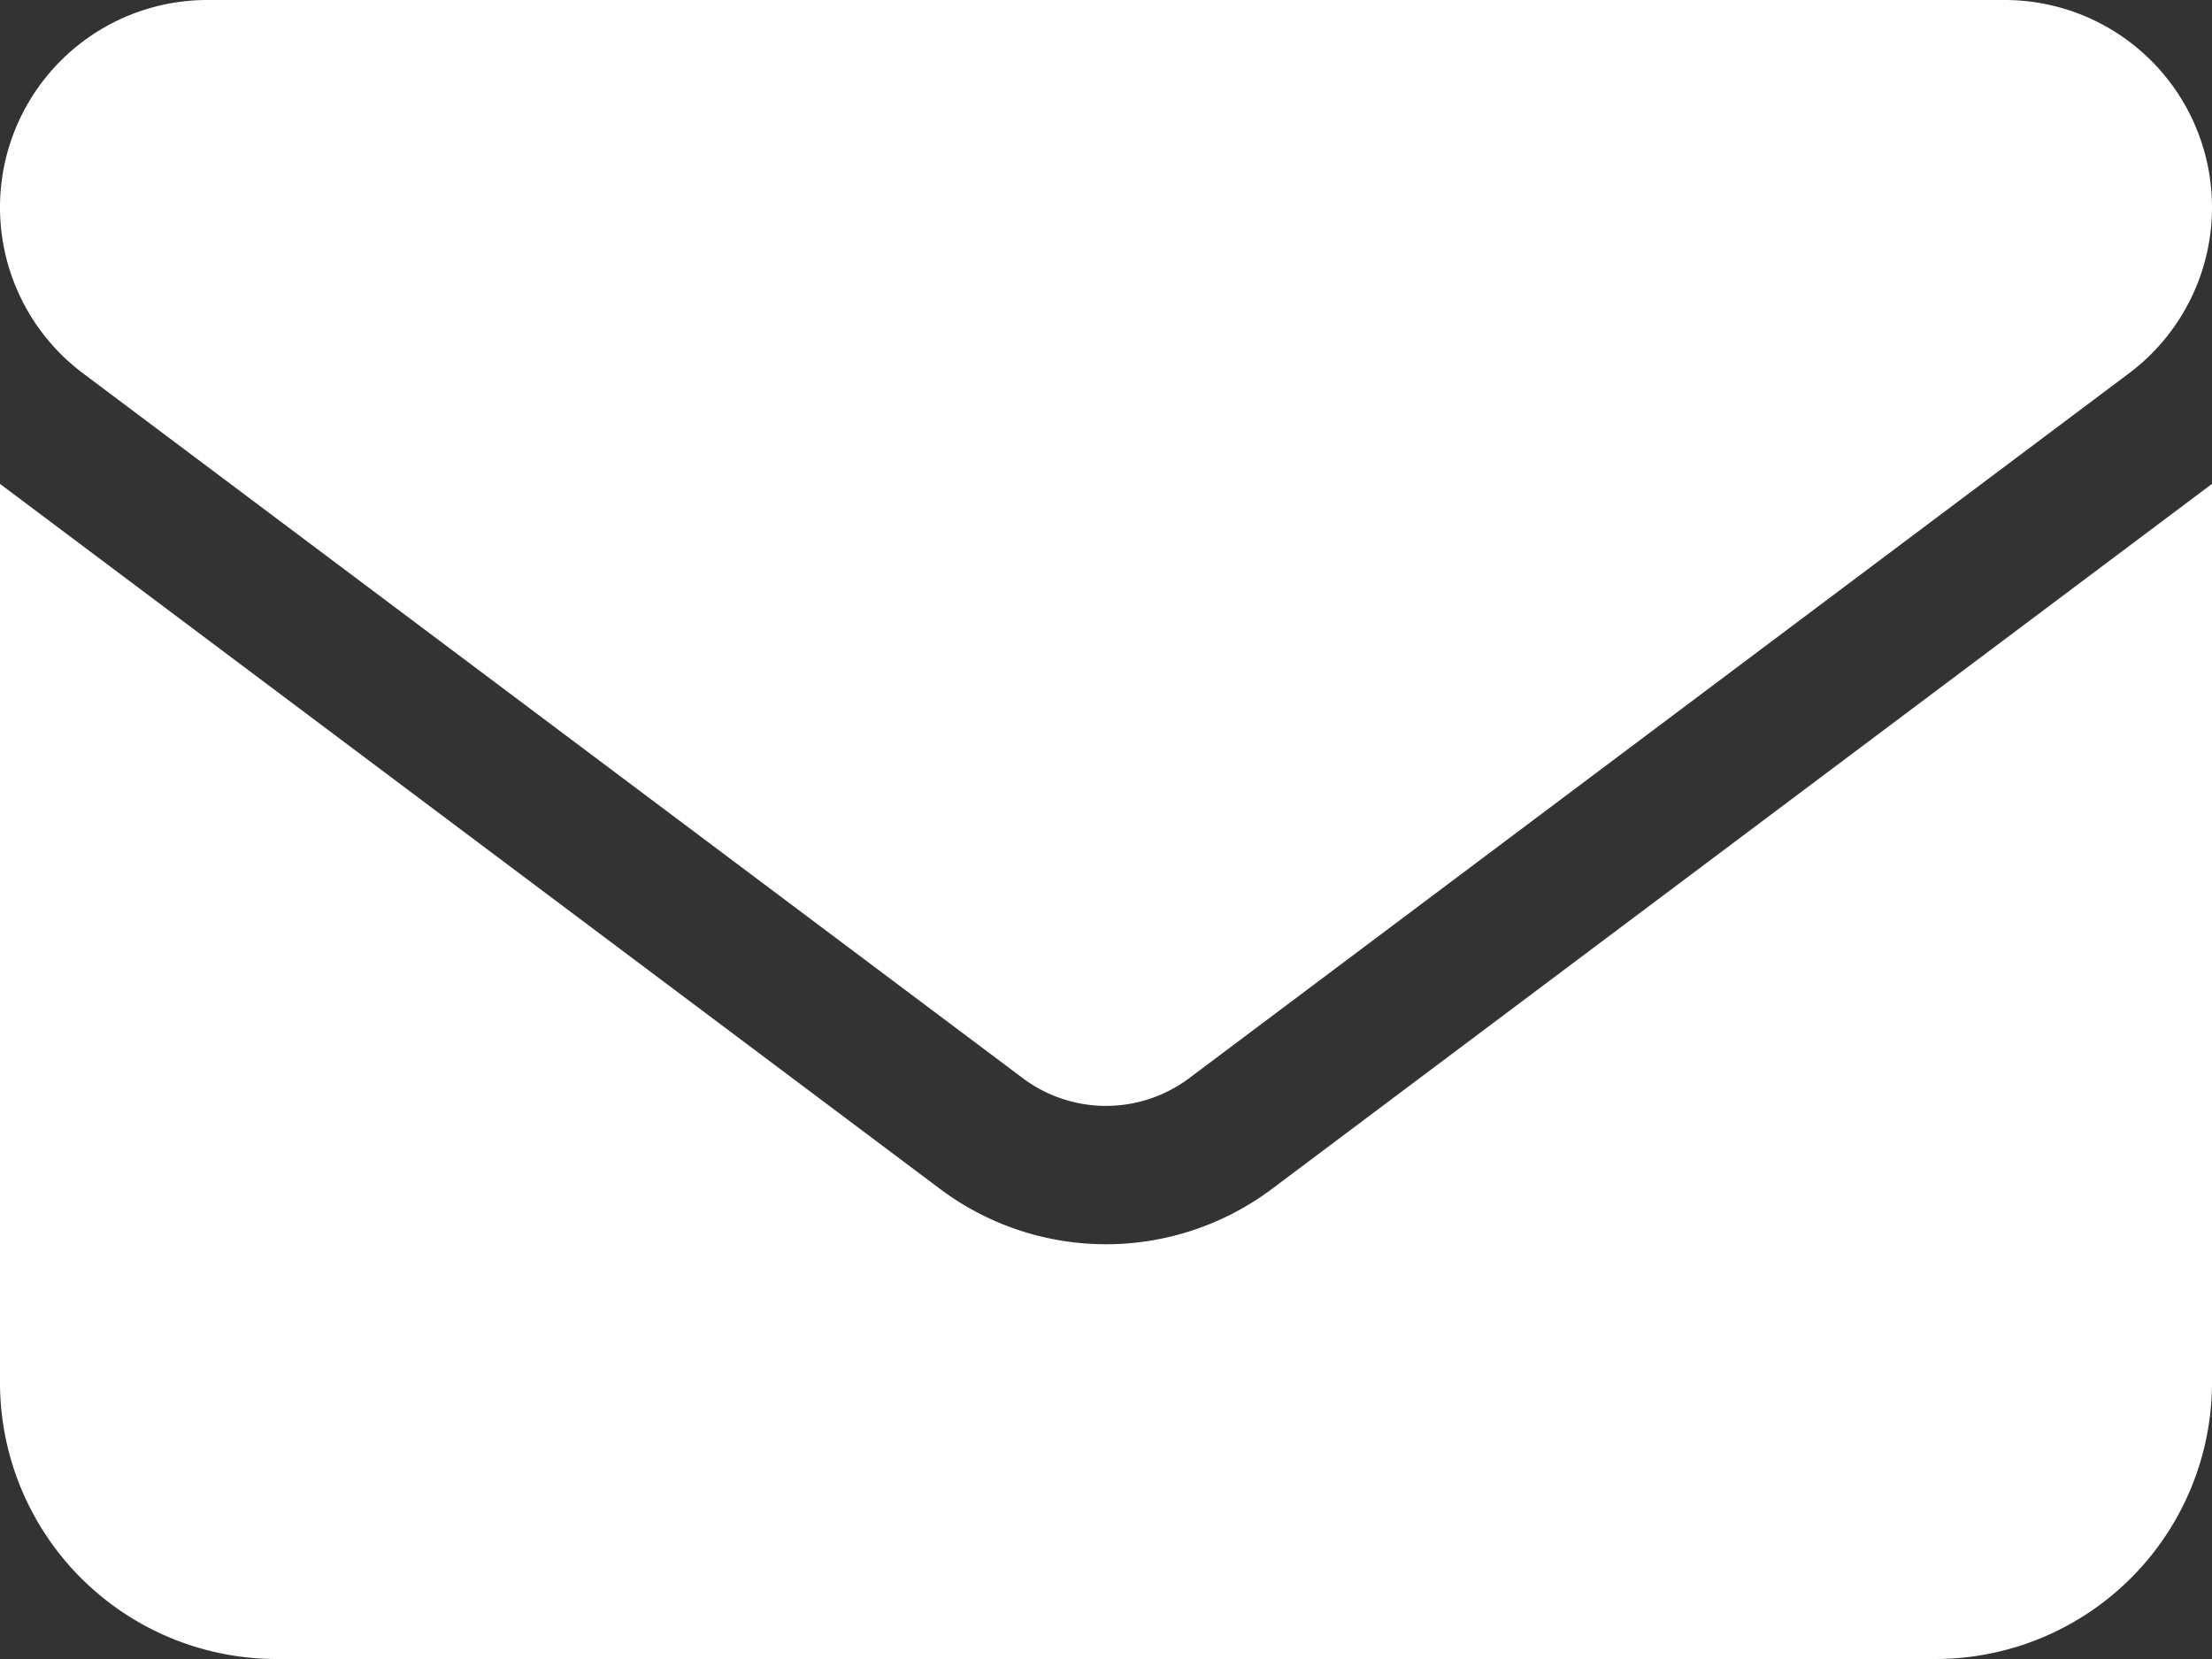 <svg xmlns="http://www.w3.org/2000/svg" width="20" height="15" viewBox="0 0 20 15">
  <rect x="0" y="0" width="20" height="15" fill="#333333" stroke="none"/>
  <path id="envelope" d="M1.875,64A1.875,1.875,0,0,0,.75,67.375l8.5,6.375a1.254,1.254,0,0,0,1.5,0l8.5-6.375A1.875,1.875,0,0,0,18.125,64ZM0,68.375V76.5A2.5,2.5,0,0,0,2.5,79h15A2.5,2.5,0,0,0,20,76.5V68.375L11.5,74.75a2.5,2.5,0,0,1-3,0Z" transform="translate(0 -64)" fill="#fff"/>
</svg>
